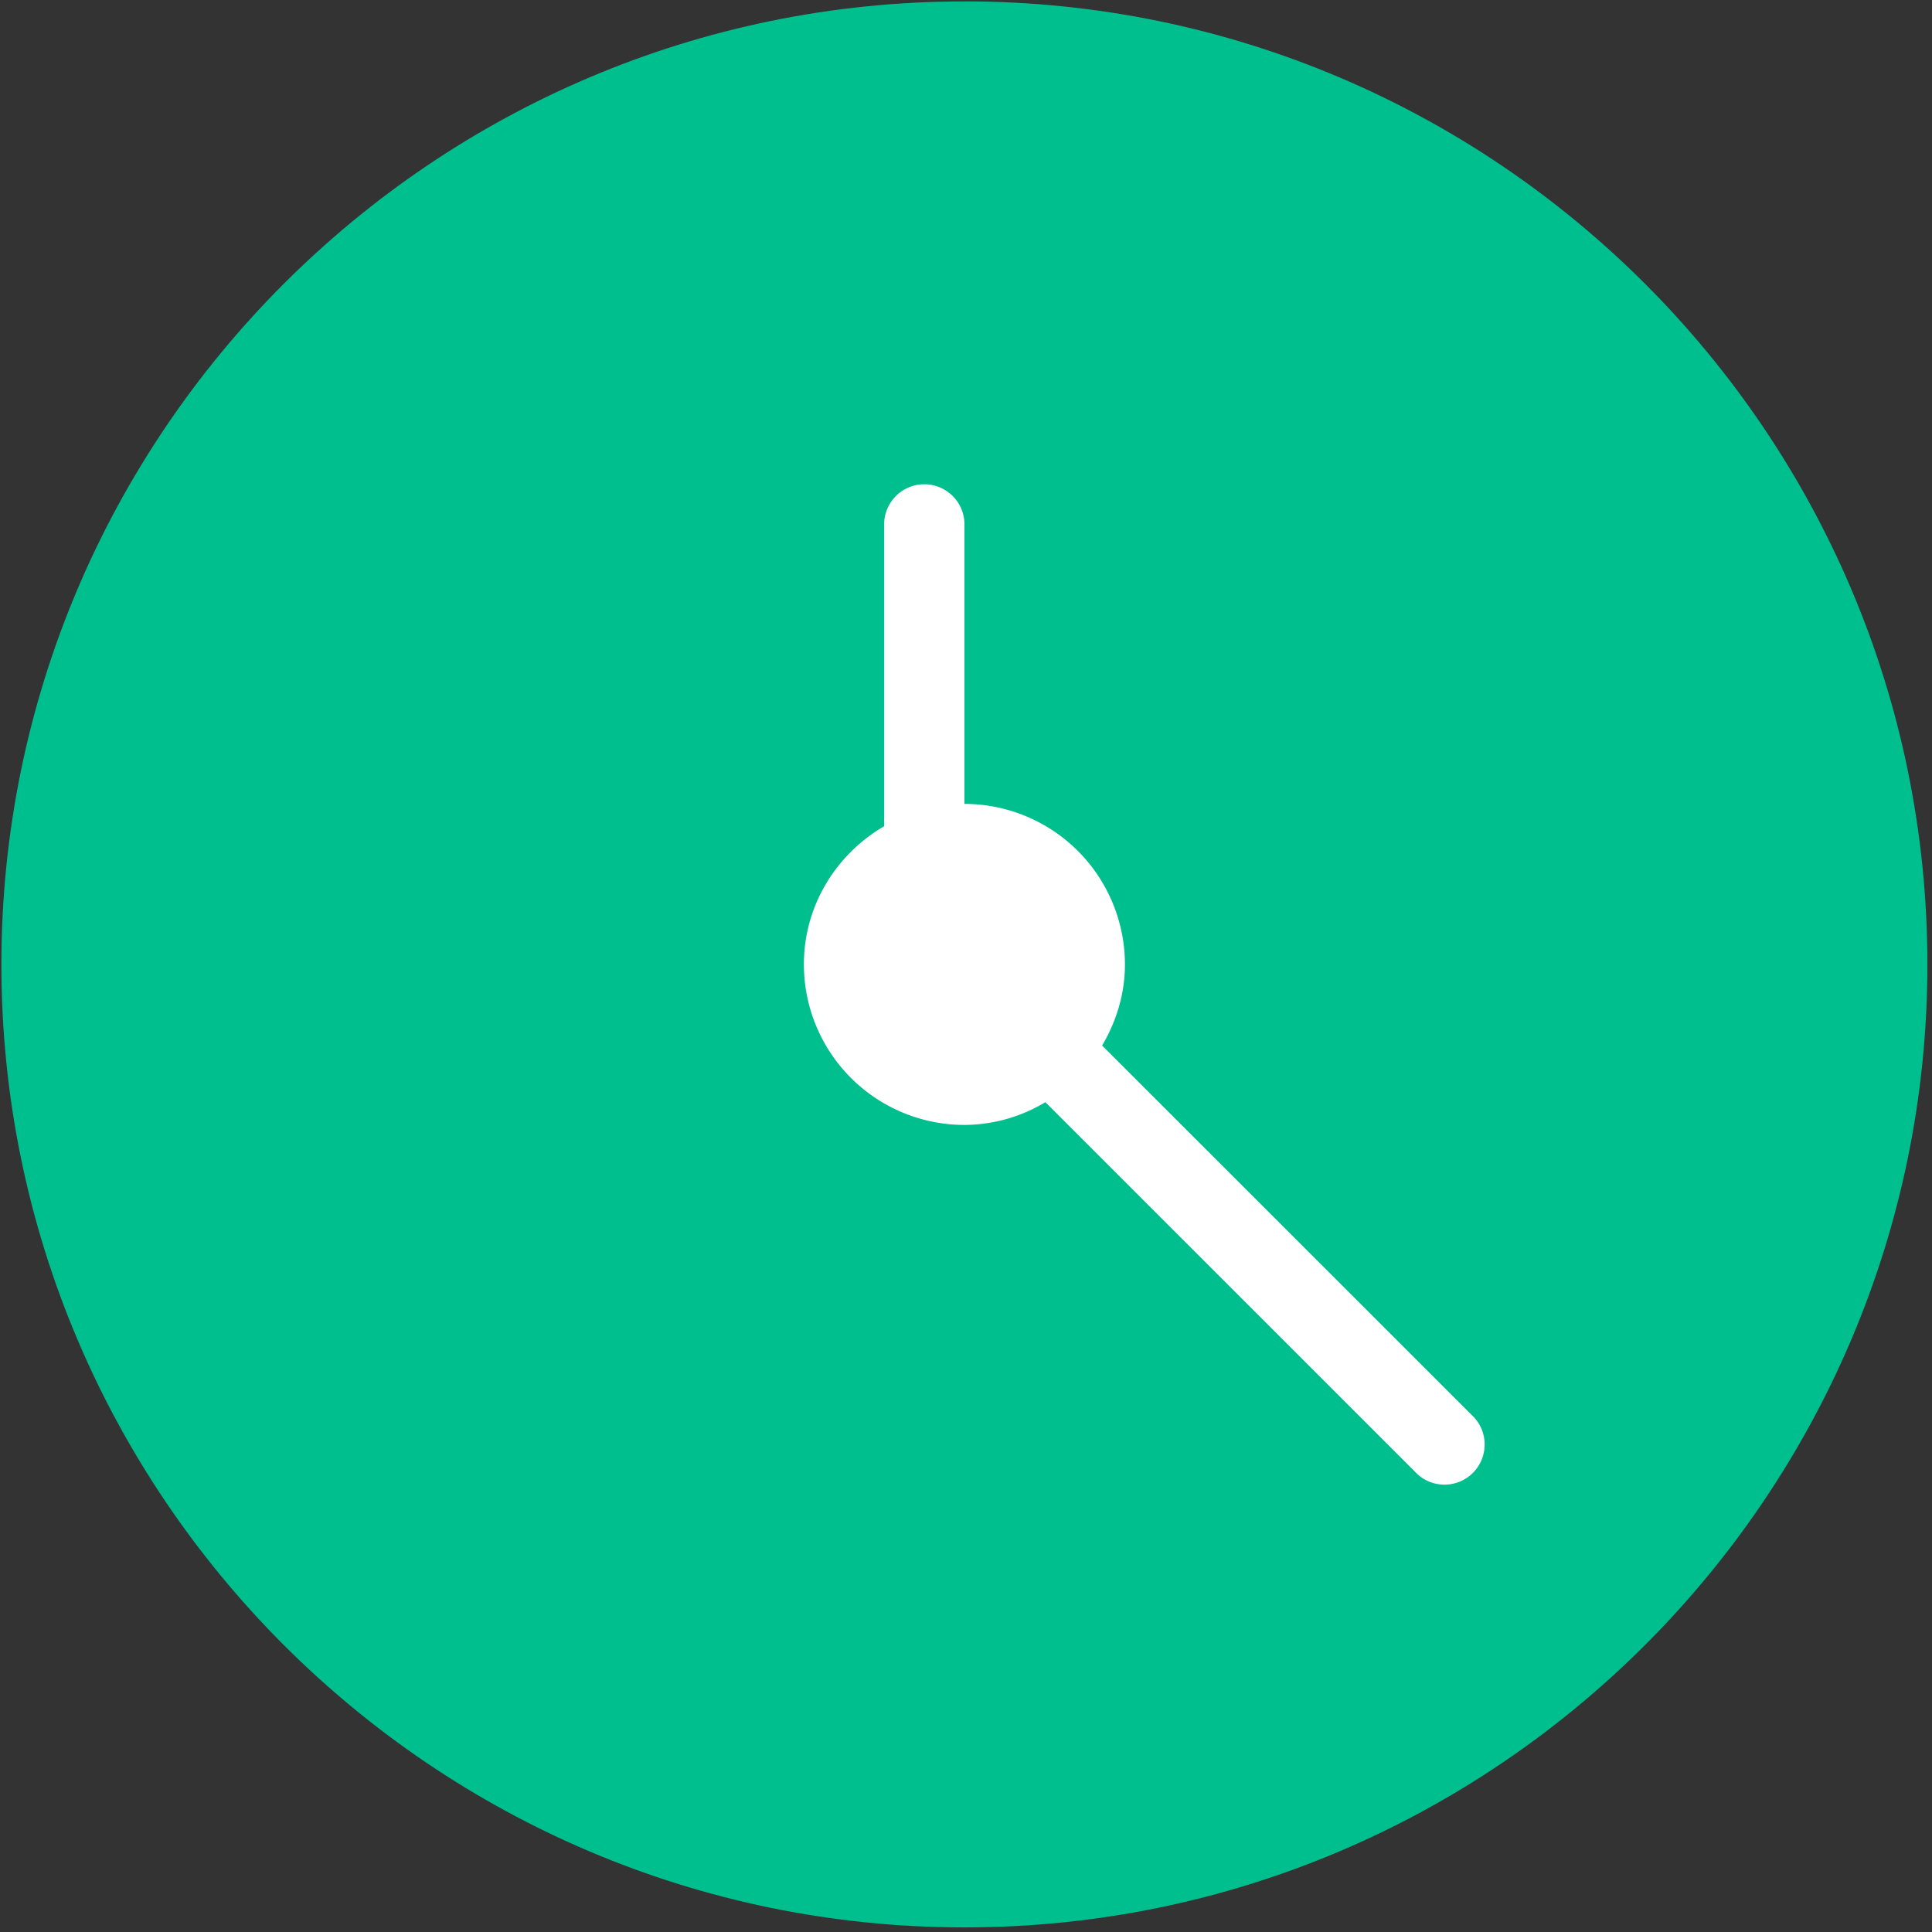 <svg height="42" width="42" xmlns="http://www.w3.org/2000/svg"><rect width="100%" height="100%" fill="#333333" stroke="none"/><g fill="none" fill-rule="evenodd"><path d="M20.966.031C9.422.031.03 9.422.03 20.966.031 32.509 9.422 41.9 20.966 41.9c11.543 0 20.934-9.39 20.934-20.934S32.51.03 20.966.03z" fill="#00bf8f"/><path d="M30.817 32.05l-8.091-8.09a3.442 3.442 0 01-1.76.495 3.491 3.491 0 01-3.49-3.49c0-1.285.707-2.398 1.745-3.004v-6.59a.873.873 0 011.745 0v6.105a3.493 3.493 0 013.489 3.49c0 .645-.189 1.243-.496 1.763l8.091 8.088a.873.873 0 01-1.233 1.233z" fill="#fff"/></g></svg>